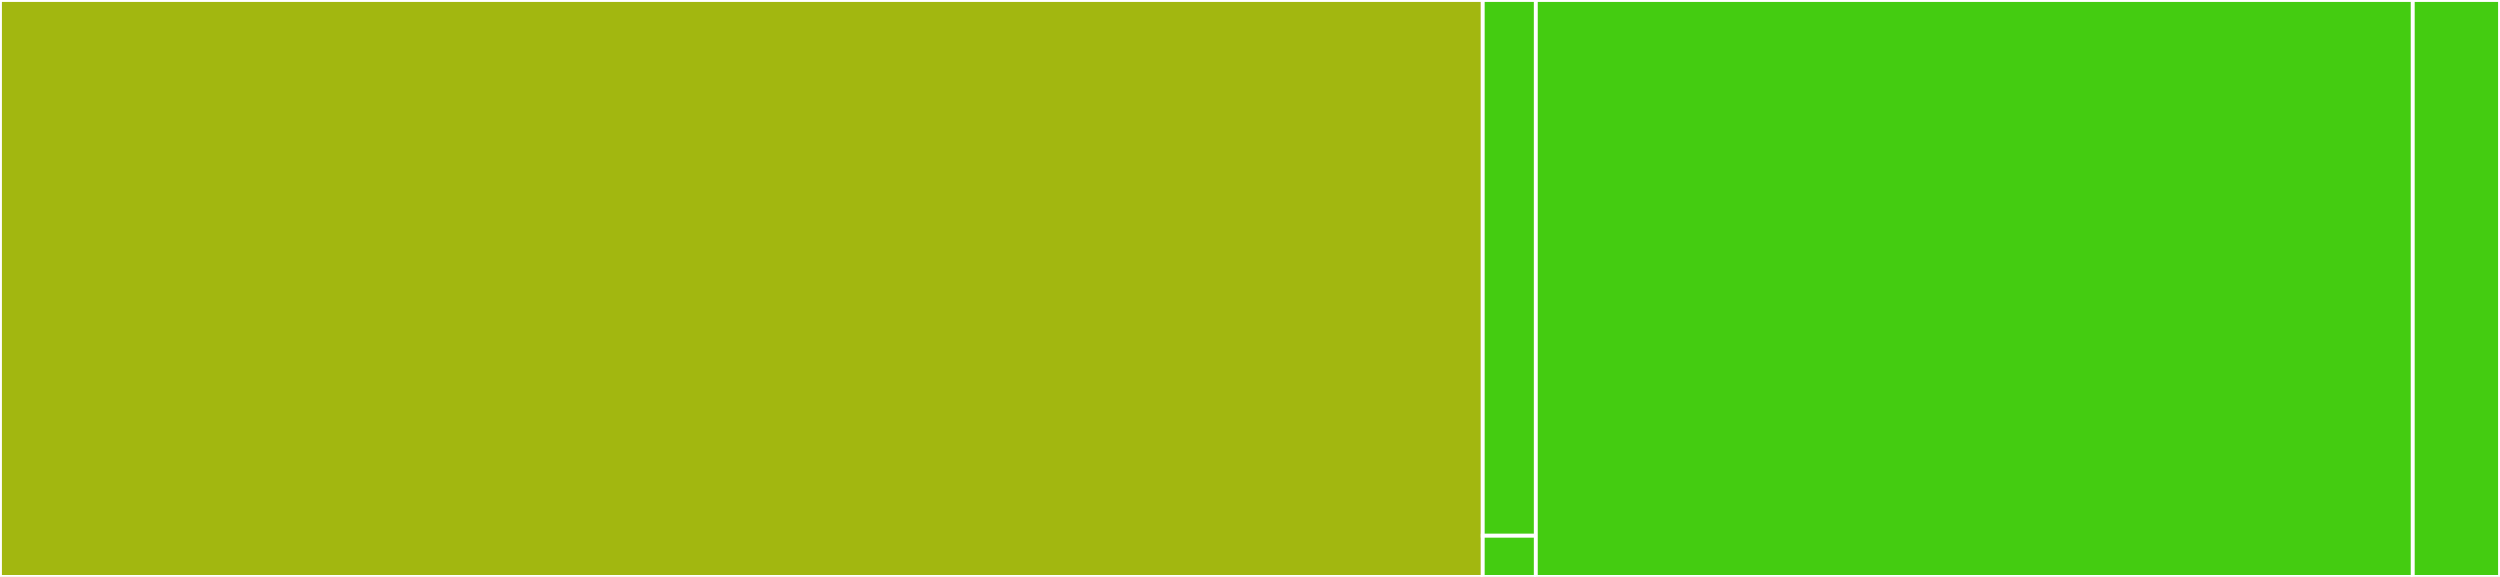 <svg baseProfile="full" width="650" height="150" viewBox="0 0 650 150" version="1.1"
xmlns="http://www.w3.org/2000/svg" xmlns:ev="http://www.w3.org/2001/xml-events"
xmlns:xlink="http://www.w3.org/1999/xlink">

<rect x="0" y="0" width="650" height="150" fill="#333333" stroke="none"/>

<style>rect.s{mask:url(#mask);}</style>
<defs>
  <pattern id="white" width="4" height="4" patternUnits="userSpaceOnUse" patternTransform="rotate(45)">
    <rect width="2" height="2" transform="translate(0,0)" fill="white"></rect>
  </pattern>
  <mask id="mask">
    <rect x="0" y="0" width="100%" height="100%" fill="url(#white)"></rect>
  </mask>
</defs>

<rect x="0" y="0" width="385.514" height="150.0" fill="#a2b710" stroke="white" stroke-width="1" class=" tooltipped" data-content="src/prettytable/prettytable.py"><title>src/prettytable/prettytable.py</title></rect>
<rect x="385.514" y="0" width="13.804" height="139.286" fill="#4c1" stroke="white" stroke-width="1" class=" tooltipped" data-content="src/prettytable/colortable.py"><title>src/prettytable/colortable.py</title></rect>
<rect x="385.514" y="139.286" width="13.804" height="10.714" fill="#4c1" stroke="white" stroke-width="1" class=" tooltipped" data-content="src/prettytable/__init__.py"><title>src/prettytable/__init__.py</title></rect>
<rect x="399.317" y="0" width="228.005" height="150.0" fill="#4c1" stroke="white" stroke-width="1" class=" tooltipped" data-content="tests/test_prettytable.py"><title>tests/test_prettytable.py</title></rect>
<rect x="627.323" y="0" width="22.677" height="150" fill="#4c1" stroke="white" stroke-width="1" class=" tooltipped" data-content="tests/test_colortable.py"><title>tests/test_colortable.py</title></rect>
</svg>